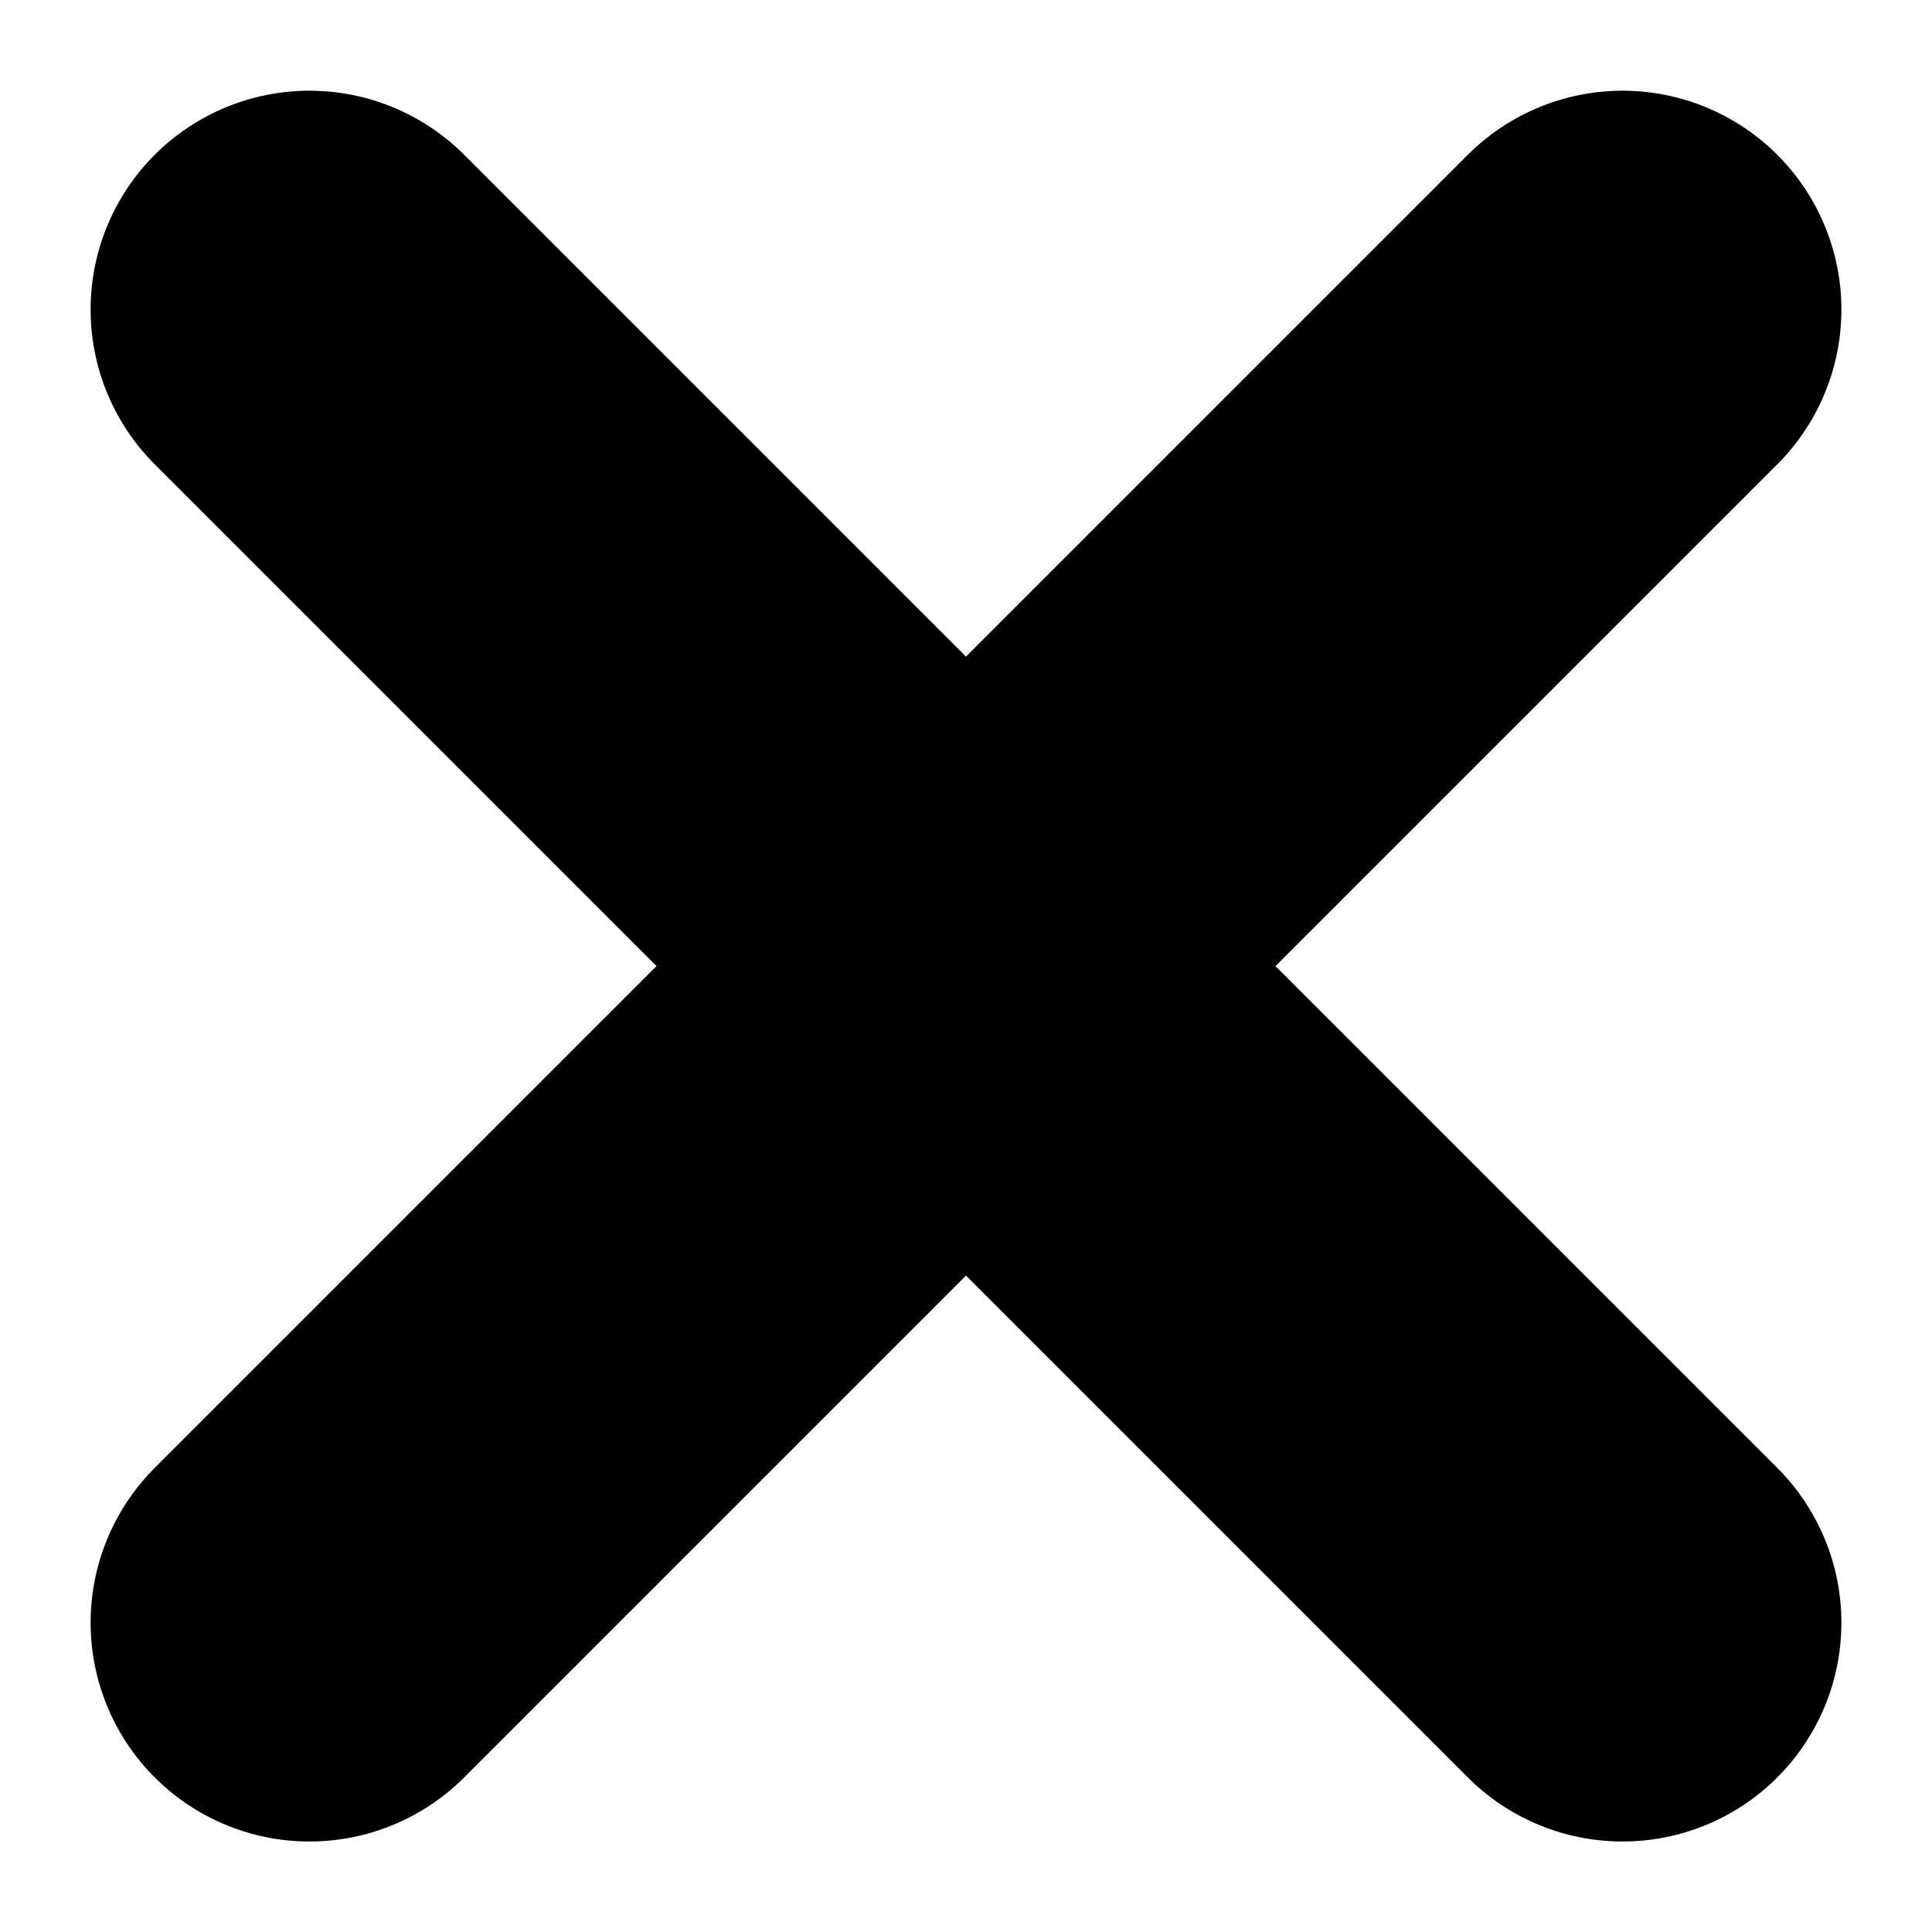 <svg xmlns="http://www.w3.org/2000/svg" width="17.656" height="17.655" viewBox="0 0 17.656 17.655">
  <g id="グループ_6948" data-name="グループ 6948" transform="translate(-510.672 -8784.672)">
    <path id="パス_211" data-name="パス 211" d="M-12170.389-8127.3l12,12" transform="translate(12683.889 16914.801)" fill="none" stroke="#000" stroke-linecap="round" stroke-width="4"/>
    <path id="パス_212" data-name="パス 212" d="M-12158.389-8127.3l-12,12" transform="translate(12683.889 16914.801)" fill="none" stroke="#000" stroke-linecap="round" stroke-width="4"/>
  </g>
</svg>
